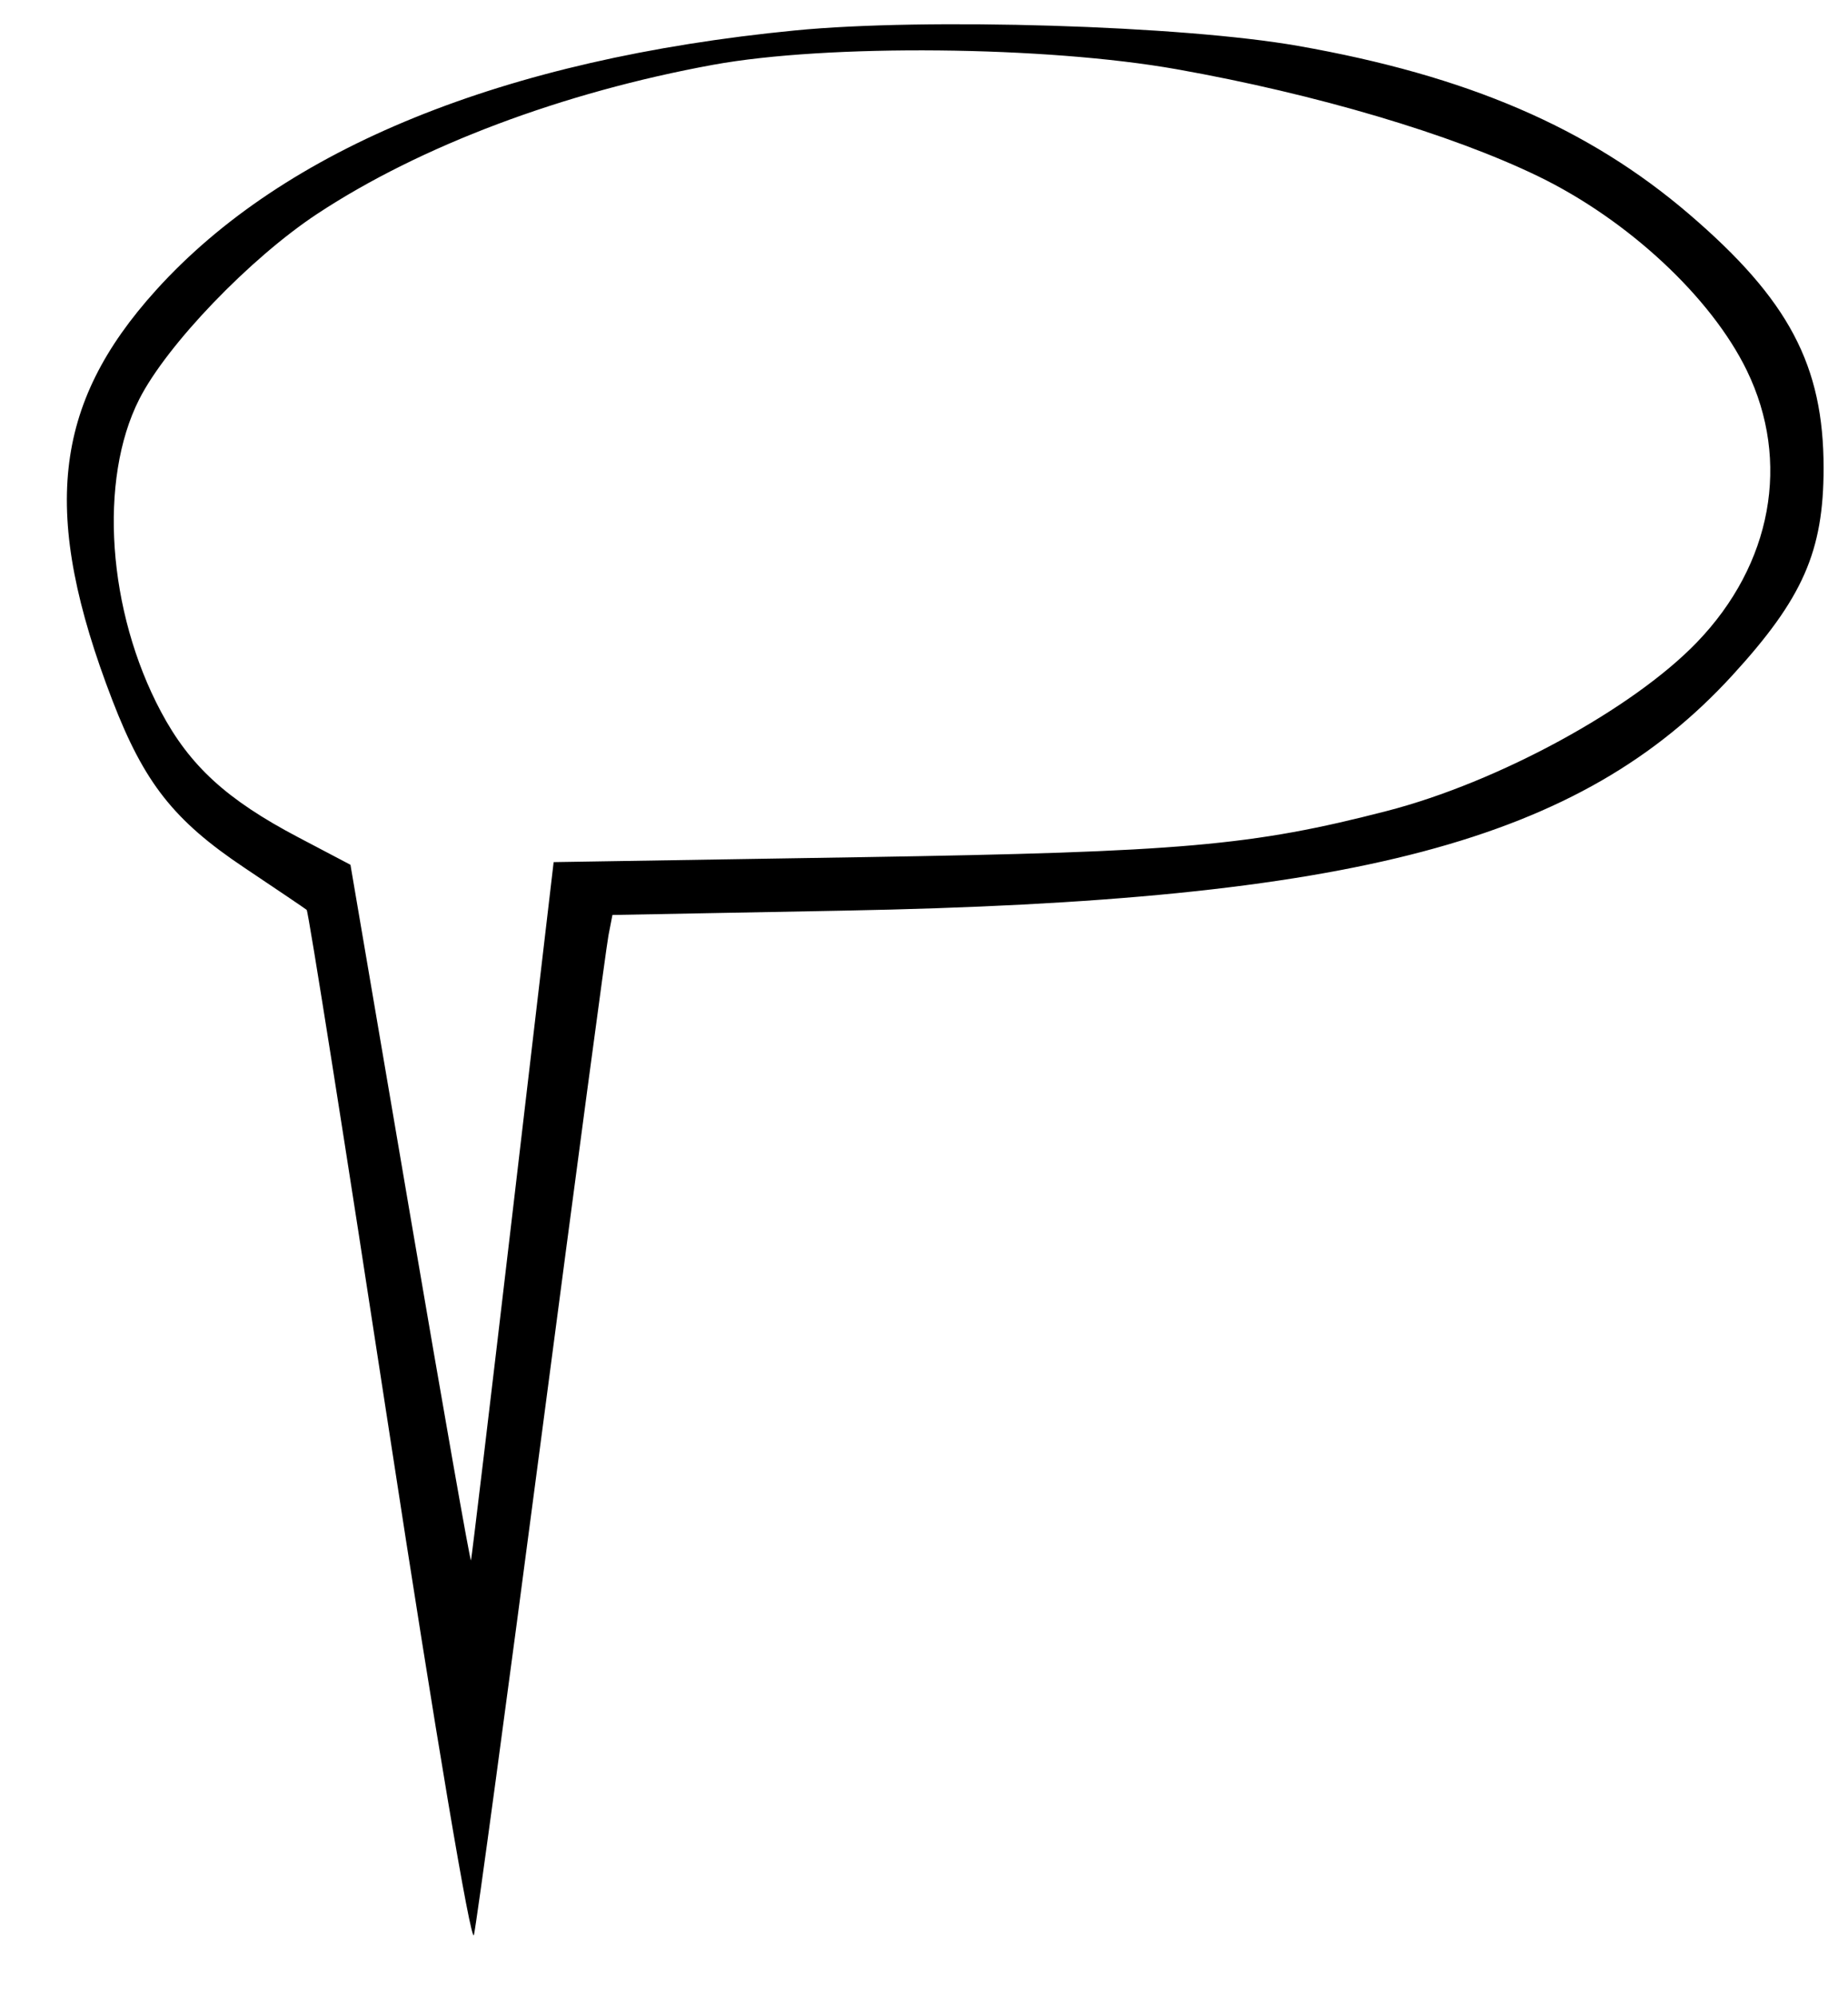 <?xml version="1.0" encoding="UTF-8" standalone="no"?>
<!-- Created with Inkscape (http://www.inkscape.org/) -->

<svg
   xmlns:dc="http://purl.org/dc/elements/1.1/"
   xmlns:cc="http://creativecommons.org/ns#"
   xmlns:rdf="http://www.w3.org/1999/02/22-rdf-syntax-ns#"
   xmlns:svg="http://www.w3.org/2000/svg"
   xmlns="http://www.w3.org/2000/svg"
   xmlns:sodipodi="http://sodipodi.sourceforge.net/DTD/sodipodi-0.dtd"
   xmlns:inkscape="http://www.inkscape.org/namespaces/inkscape"
   id="svg2"
   version="1.1"
   inkscape:version="0.48.4 r9939"
   width="237"
   height="256"
   sodipodi:docname="text_bubble_tall_left.svg">
  <title
     id="title2989">text bubble tall right</title>
  <defs
     id="defs6" />
  <sodipodi:namedview
     pagecolor="#ffffff"
     bordercolor="#666666"
     borderopacity="1"
     objecttolerance="10"
     gridtolerance="10"
     guidetolerance="10"
     inkscape:pageopacity="0"
     inkscape:pageshadow="2"
     inkscape:window-width="865"
     inkscape:window-height="708"
     id="namedview4"
     showgrid="false"
     inkscape:zoom="0.921875"
     inkscape:cx="-72.415254"
     inkscape:cy="128"
     inkscape:window-x="0"
     inkscape:window-y="0"
     inkscape:window-maximized="0"
     inkscape:current-layer="svg2" />
  <path
     style="fill:#000000"
     d="m 60.78,248 c 0.33,-1.375 4.234,-30.175 8.674,-64 4.441,-33.825 8.302,-62.676 8.581,-64.113 l 0.507,-2.613 29.701,-0.557 c 65.489,-1.229 94.465,-8.902 113.942,-30.172 C 231.218,76.682 233.865,70.669 233.87,60 233.876,46.839 229.402,38.396 216.624,27.449 203.689,16.368 188.167,9.696 166.445,5.879 151.6,3.271 118.72,2.263 101.945,3.903 64.592,7.554 36.512,18.956 20.036,37.163 6.723,51.874 5.223,65.93 14.421,89.781 c 4.076,10.568 7.887,15.399 16.901,21.425 4.193,2.802 7.797,5.239 8.009,5.415 0.213,0.176 4.991,30.371 10.618,67.1 5.84,38.119 10.489,65.707 10.831,64.28 z M 38.27,107.331 c -9.197,-4.836 -13.918,-9.151 -17.626,-16.108 -6.859,-12.869 -8.032,-29.7 -2.79,-40.044 3.538,-6.981 14.216,-18.093 22.861,-23.788 13.193,-8.692 31.446,-15.558 50.73,-19.083 14.69,-2.685 42.689,-2.416 59.5,0.574 17.801,3.165 35.188,8.313 46.334,13.719 11.523,5.588 22.199,15.525 26.752,24.9 5.65,11.635 3.224,24.829 -6.404,34.822 -8.239,8.551 -25.496,17.937 -39.749,21.618 -17.306,4.469 -26.339,5.263 -67.404,5.924 L 71.003,110.5 65.783,155 c -2.871,24.475 -5.293,44.725 -5.382,45 -0.089,0.275 -3.604,-19.673 -7.809,-44.33 l -7.647,-44.83 -6.675,-3.51 z"
     id="path2987"
     inkscape:connector-curvature="0" />
</svg>
